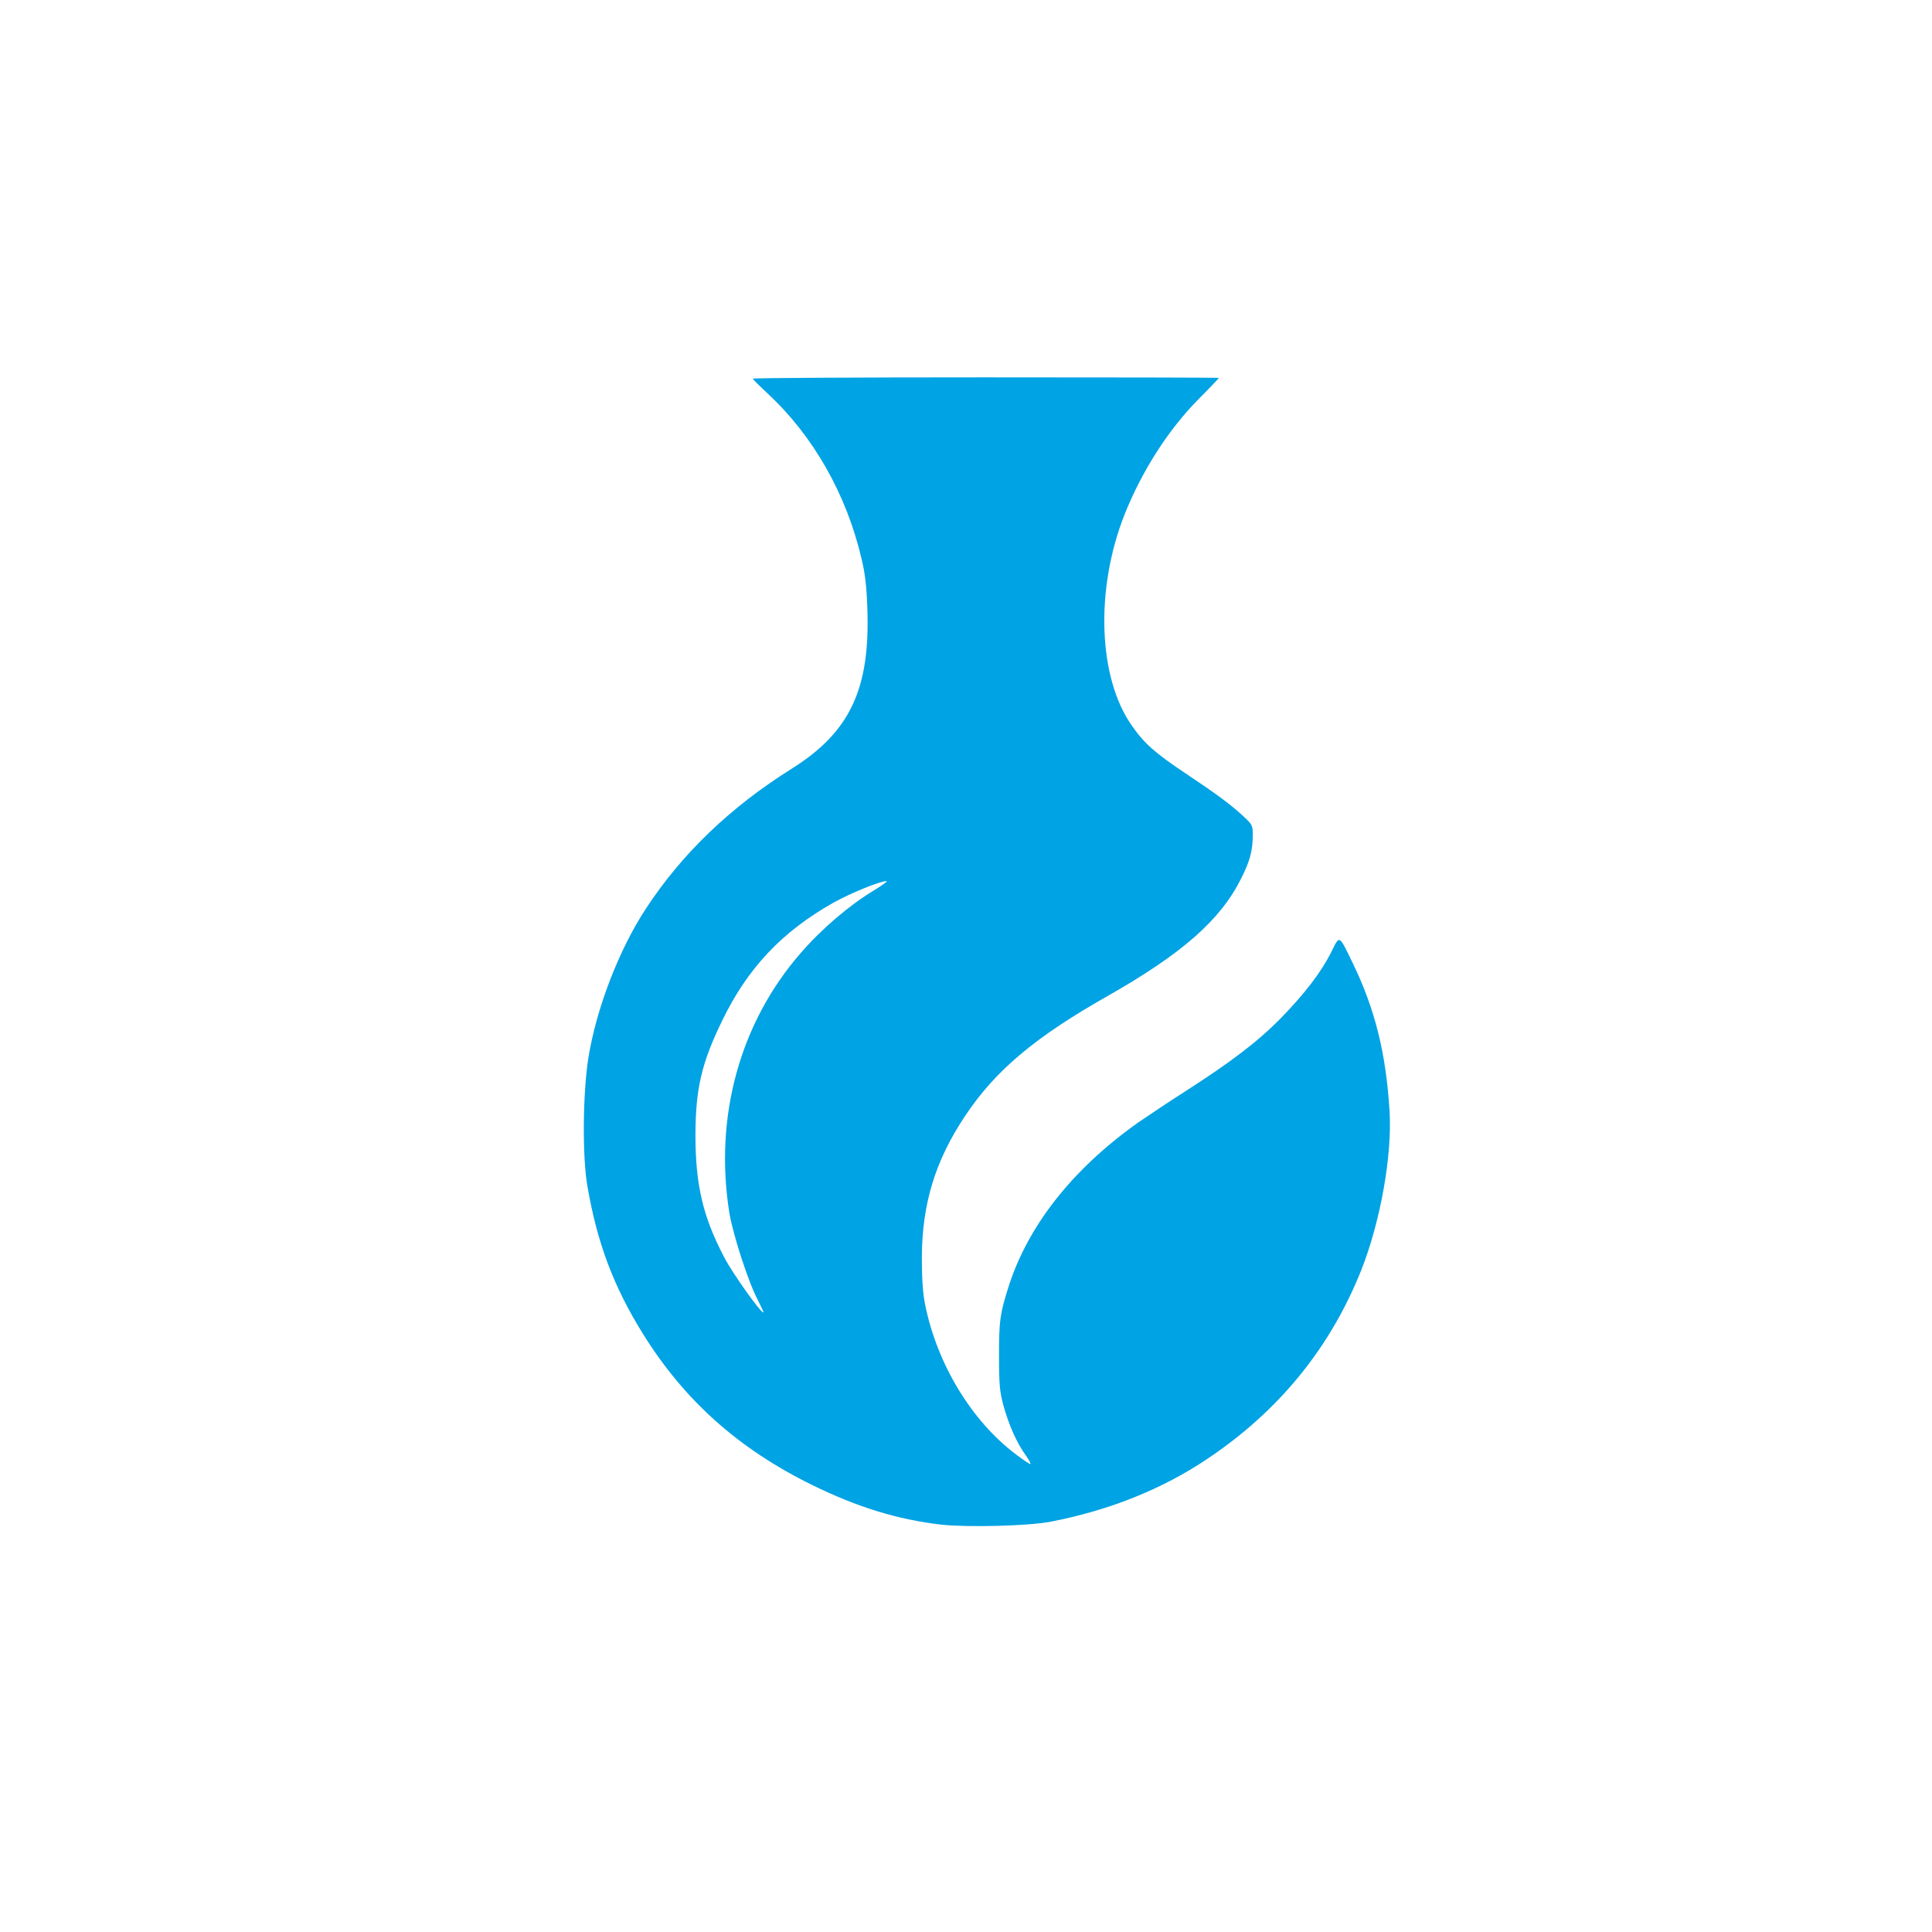 <?xml version="1.0" standalone="no"?>
<!DOCTYPE svg PUBLIC "-//W3C//DTD SVG 20010904//EN"
 "http://www.w3.org/TR/2001/REC-SVG-20010904/DTD/svg10.dtd">
<svg version="1.0" xmlns="http://www.w3.org/2000/svg"
 width="1024pt" height="1024pt" viewBox="0 0 1024 1024"
 preserveAspectRatio="xMidYMid meet">

<g transform="translate(0,1024) scale(0.1,-0.1)"
fill="#00a3e4" stroke="none">
<path d="M3990 8233 c0 -3 36 -39 79 -79 242 -225 417 -533 497 -874 19 -78
27 -146 31 -263 16 -429 -92 -658 -402 -852 -325 -204 -580 -449 -771 -740
-144 -219 -264 -532 -306 -795 -29 -187 -32 -518 -5 -675 52 -303 139 -534
295 -785 219 -352 506 -609 897 -801 241 -118 452 -183 685 -210 137 -15 465
-7 580 16 311 60 594 174 831 334 379 254 650 588 814 999 102 259 164 607
150 842 -19 309 -77 541 -195 785 -74 153 -69 150 -113 61 -52 -105 -141 -222
-266 -350 -120 -123 -262 -232 -510 -391 -94 -60 -207 -136 -252 -167 -343
-244 -578 -541 -682 -863 -47 -148 -52 -182 -52 -370 0 -155 4 -192 23 -263
28 -102 70 -198 117 -263 19 -27 31 -49 26 -49 -4 0 -39 23 -77 52 -236 178
-418 480 -481 795 -12 61 -17 136 -17 243 0 286 70 517 229 755 161 242 371
418 754 635 396 225 599 403 709 623 47 93 61 147 62 228 0 54 -2 58 -47 100
-67 63 -147 122 -308 229 -163 109 -220 159 -286 254 -179 254 -195 723 -39
1118 92 231 231 449 392 612 60 60 108 111 108 113 0 2 -556 3 -1235 3 -679 0
-1235 -3 -1235 -7z m641 -2713 c-127 -76 -276 -203 -386 -330 -324 -371 -461
-871 -379 -1380 19 -114 102 -370 150 -459 18 -36 32 -66 31 -67 -10 -10 -165
207 -210 295 -112 214 -151 383 -151 646 1 246 32 381 144 610 134 275 316
468 588 621 92 51 246 114 281 114 8 0 -23 -22 -68 -50z"/>
</g>
</svg>
